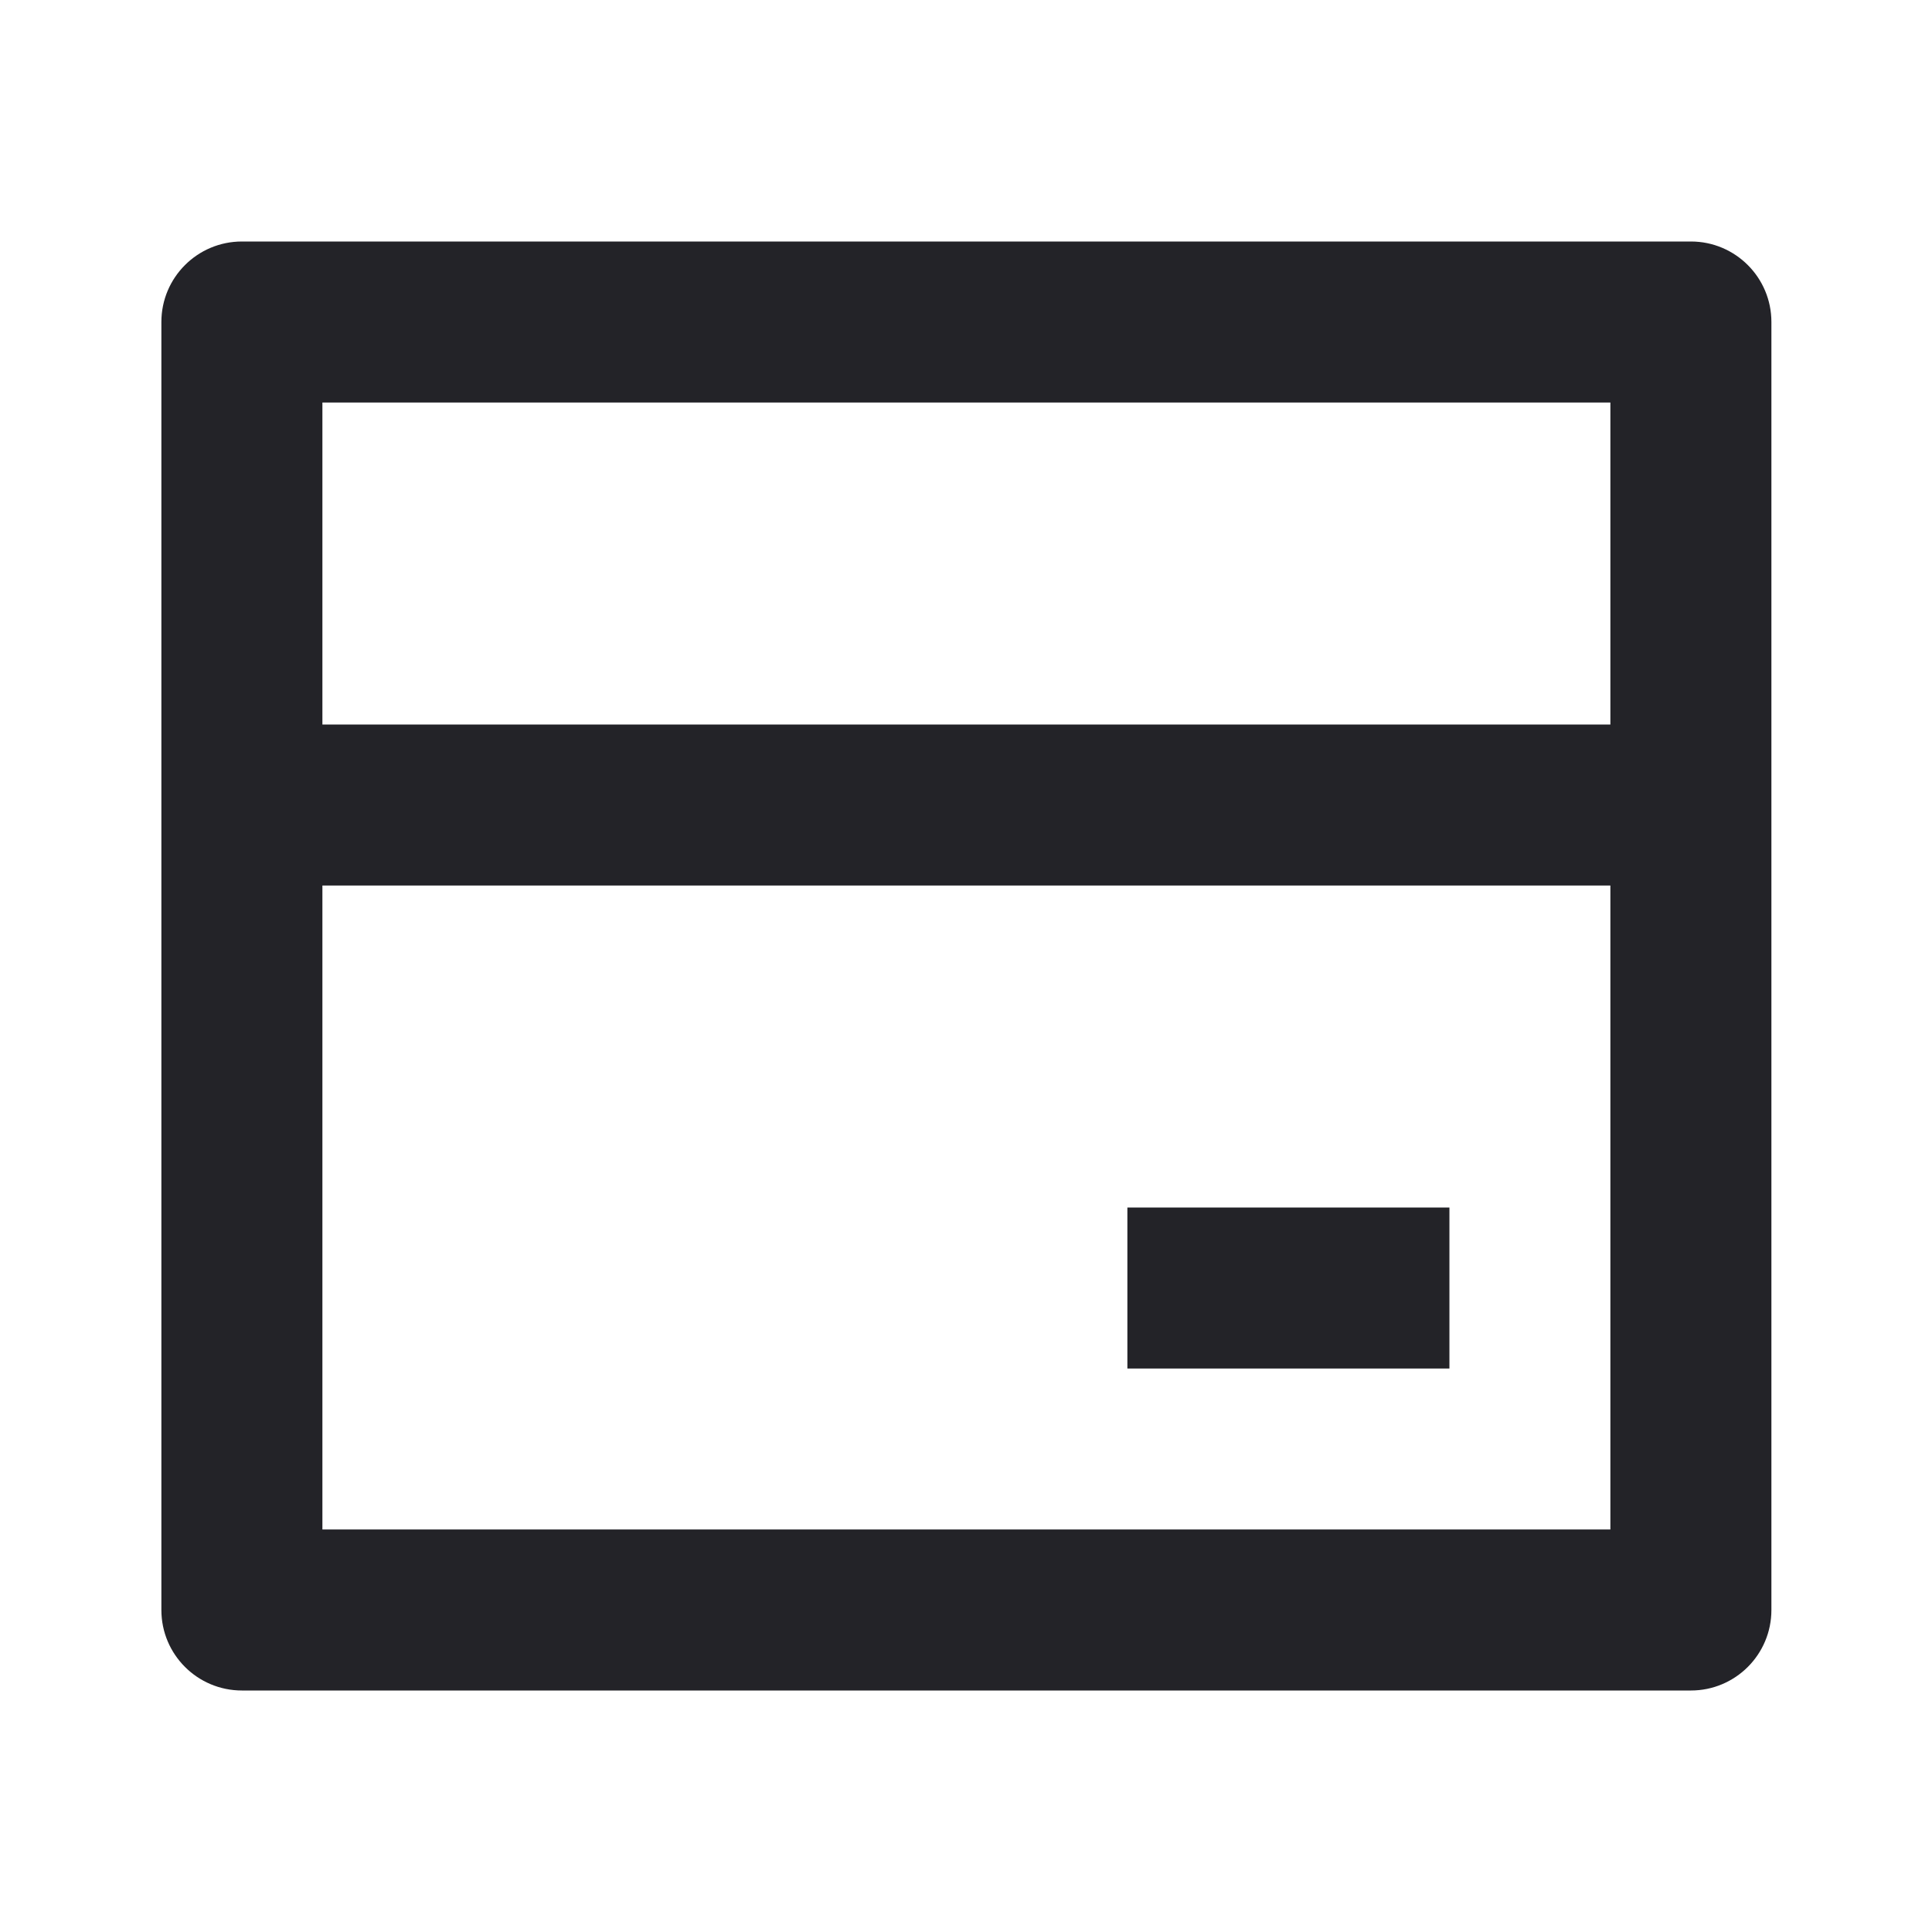 <?xml version="1.0" encoding="UTF-8"?>
<svg xmlns="http://www.w3.org/2000/svg" width="32" height="32" viewBox="0 0 32 32" fill="none">
  <g id="bank-card-line">
    <path id="Vector" d="M4.007 4H28.007C28.743 4 29.34 4.597 29.34 5.333V26.667C29.34 27.403 28.743 28 28.007 28H4.007C3.27 28 2.673 27.403 2.673 26.667V5.333C2.673 4.597 3.27 4 4.007 4ZM26.673 14.667H5.34V25.333H26.673V14.667ZM26.673 12V6.667H5.34V12H26.673ZM18.673 20H24.007V22.667H18.673V20Z" fill="#232328"></path>
  </g>
</svg>
